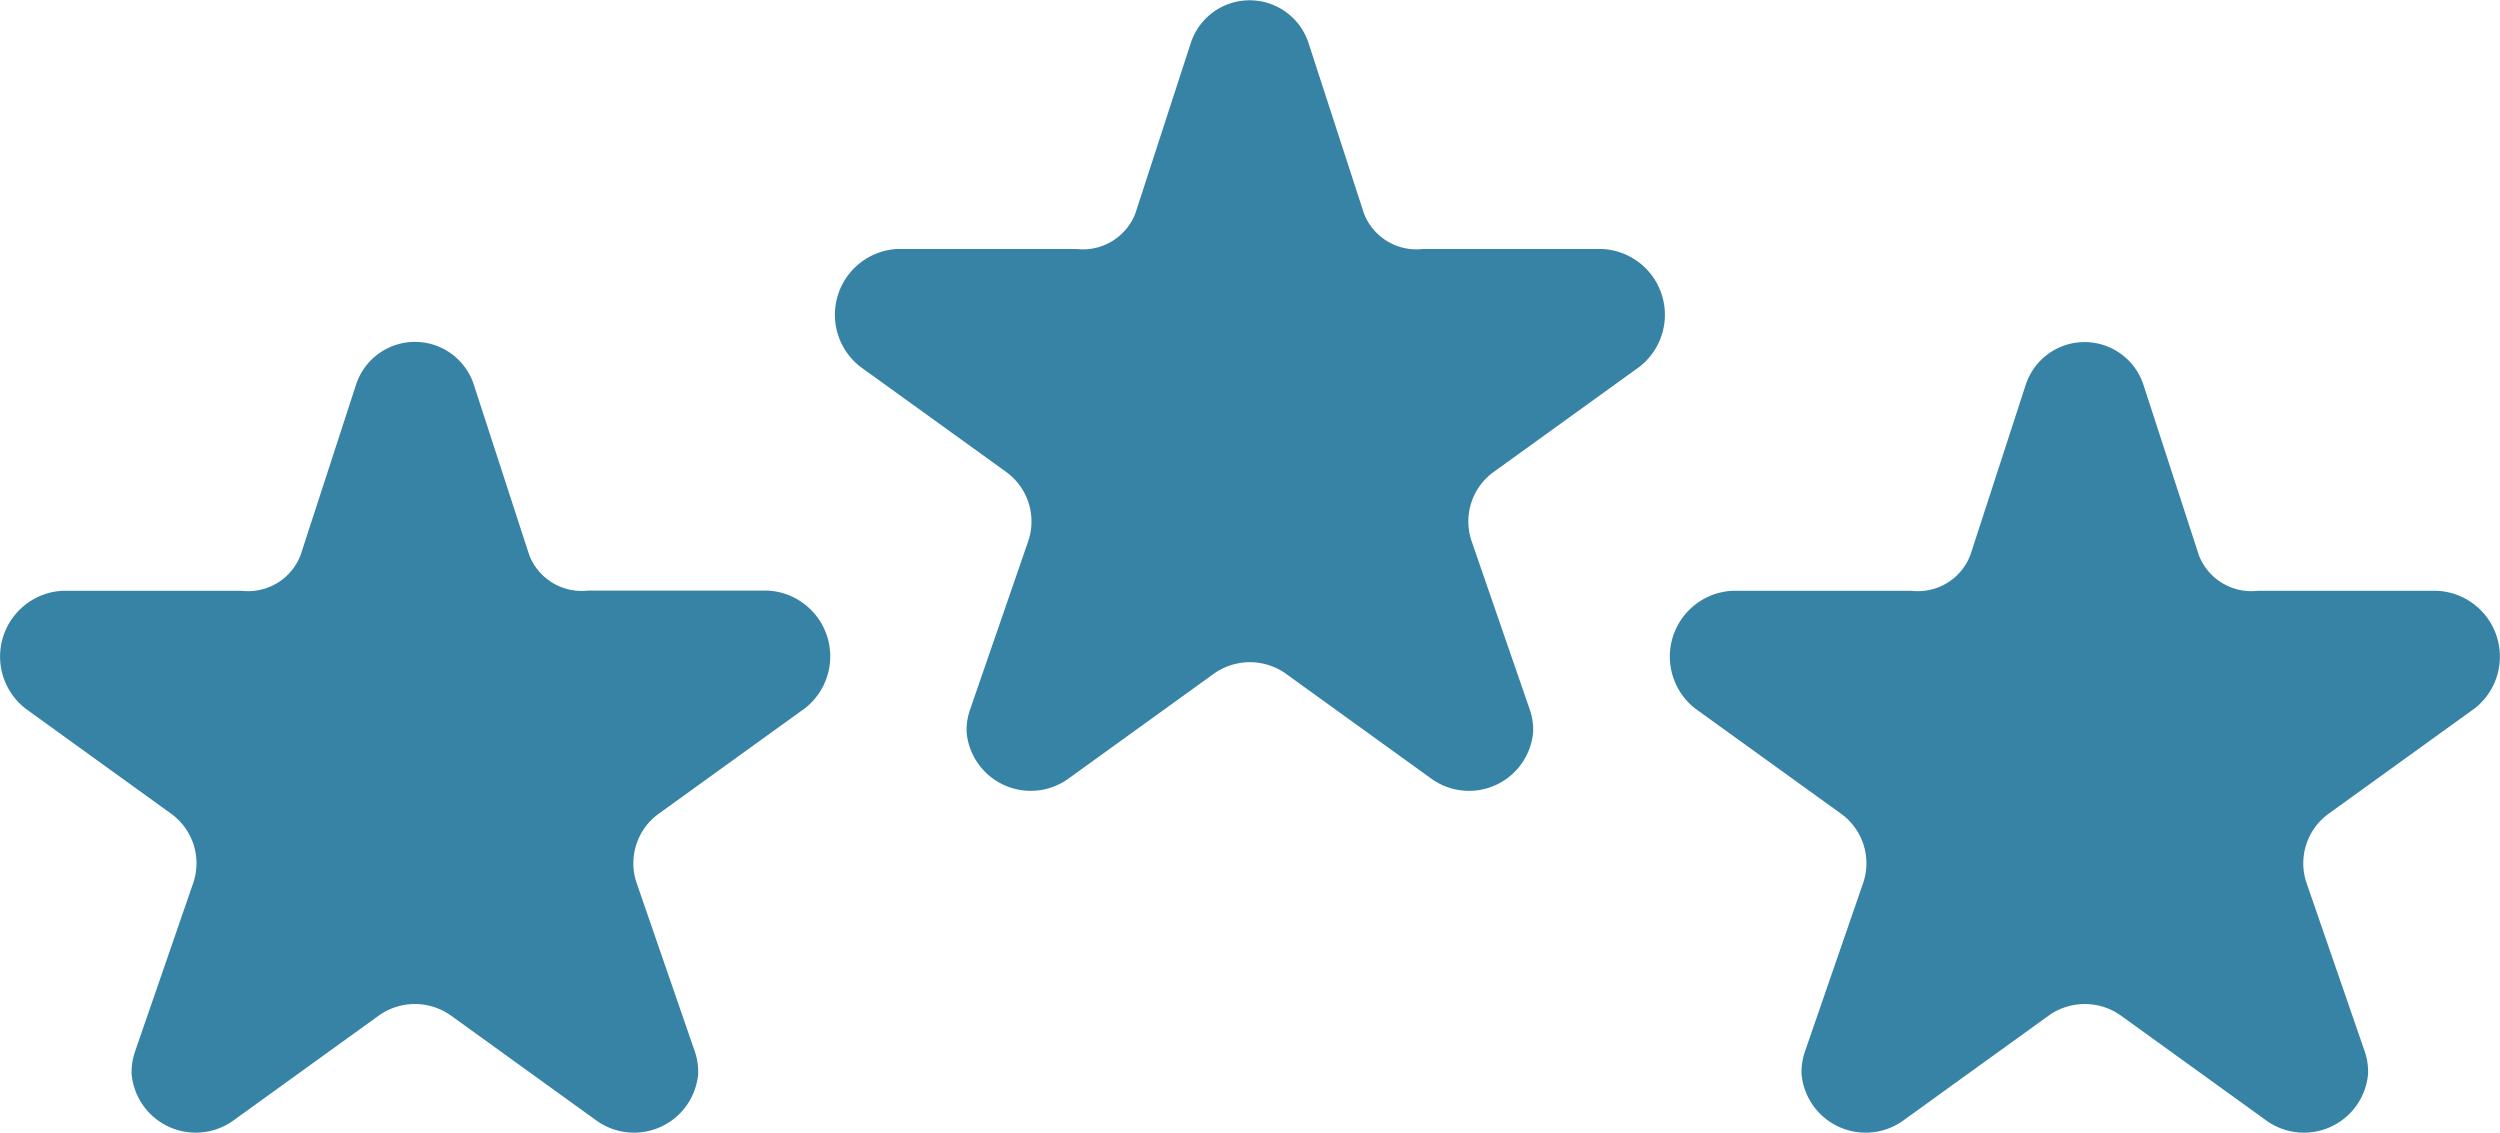 <svg xmlns="http://www.w3.org/2000/svg" width="46.875" height="21.24" viewBox="0 0 46.875 21.24">
  <path id="rating" d="M30.739,286.378l-2.73,1.969a1.146,1.146,0,0,0-.421,1.286l1.1,3.186a1.155,1.155,0,0,1,.058.413,1.207,1.207,0,0,1-1.9.874l-2.73-1.97a1.165,1.165,0,0,0-1.362,0l-2.73,1.97a1.207,1.207,0,0,1-1.9-.874,1.174,1.174,0,0,1,.06-.413l1.1-3.186a1.146,1.146,0,0,0-.421-1.286l-2.73-1.969a1.235,1.235,0,0,1,.681-2.209h3.374a1.055,1.055,0,0,0,1.1-.667l1.043-3.207a1.161,1.161,0,0,1,2.2,0l1.043,3.207a1.055,1.055,0,0,0,1.1.667h3.374A1.235,1.235,0,0,1,30.739,286.378Zm15.655,6.409-2.73,1.969a1.146,1.146,0,0,0-.421,1.286l1.1,3.186a1.155,1.155,0,0,1,.058.413,1.207,1.207,0,0,1-1.9.874l-2.73-1.97a1.166,1.166,0,0,0-1.362,0l-2.73,1.97a1.207,1.207,0,0,1-1.9-.874,1.174,1.174,0,0,1,.06-.413l1.1-3.186a1.146,1.146,0,0,0-.421-1.286l-2.73-1.969a1.235,1.235,0,0,1,.681-2.209h3.374a1.055,1.055,0,0,0,1.1-.667l1.043-3.207a1.161,1.161,0,0,1,2.2,0l1.043,3.207a1.055,1.055,0,0,0,1.1.667h3.374A1.235,1.235,0,0,1,46.395,292.787Zm-31.311,0-2.73,1.969a1.146,1.146,0,0,0-.421,1.286l1.1,3.186a1.155,1.155,0,0,1,.058.413,1.207,1.207,0,0,1-1.9.874l-2.73-1.97a1.166,1.166,0,0,0-1.362,0l-2.73,1.97a1.207,1.207,0,0,1-1.9-.874,1.174,1.174,0,0,1,.06-.413l1.1-3.186a1.146,1.146,0,0,0-.421-1.286L.48,292.787a1.235,1.235,0,0,1,.681-2.209H4.535a1.055,1.055,0,0,0,1.1-.667L6.68,286.7a1.161,1.161,0,0,1,2.2,0l1.043,3.207a1.055,1.055,0,0,0,1.1.667H14.4A1.235,1.235,0,0,1,15.084,292.787Z" transform="translate(0 -279.5)" fill="#3683a5"/>
</svg>
